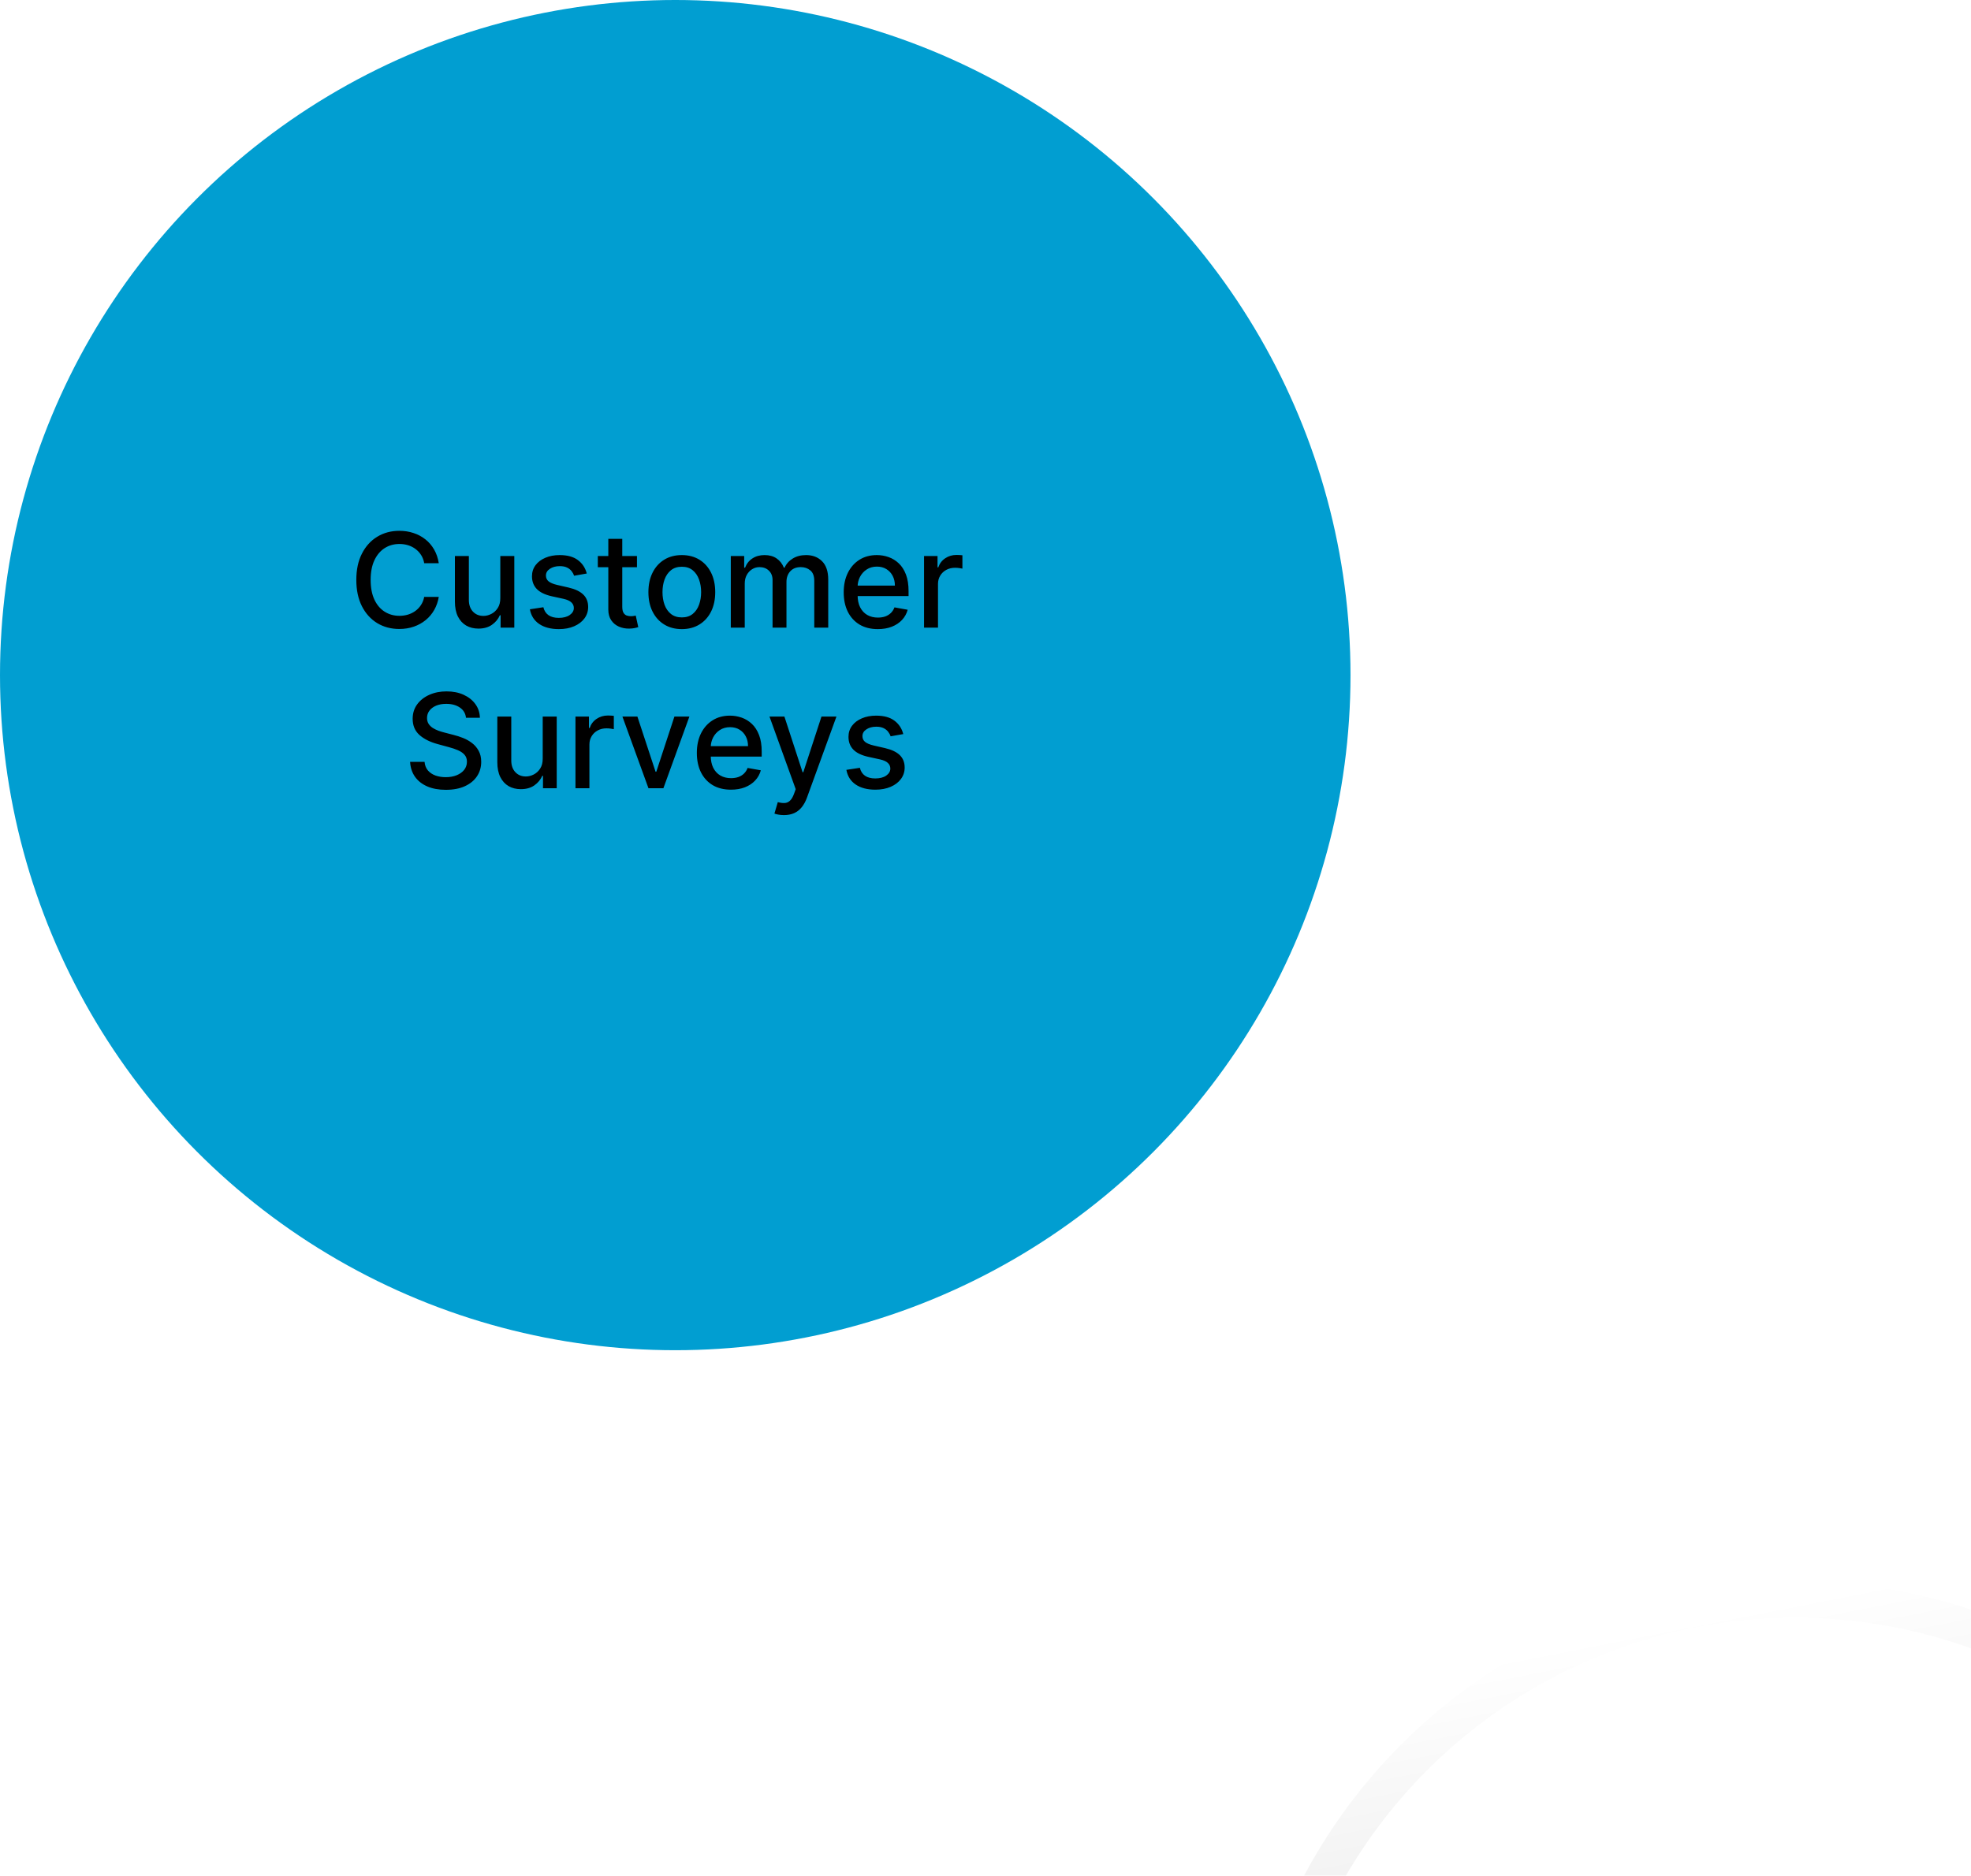 <svg width="270" height="257" viewBox="0 0 270 257" fill="none" xmlns="http://www.w3.org/2000/svg">
<circle cx="92.5" cy="92.5" r="92.5" fill="#019ED1"/>
<g filter="url(#filter0_ddddd_1886_531)">
<circle cx="89.915" cy="89.915" r="73.767" fill="white"/>
<circle cx="89.915" cy="89.915" r="73.767" stroke="url(#paint0_linear_1886_531)" stroke-width="5"/>
</g>
<path d="M60.106 77.166H58.112C58.035 76.74 57.892 76.365 57.683 76.041C57.475 75.717 57.219 75.442 56.916 75.217C56.614 74.991 56.275 74.82 55.9 74.705C55.529 74.59 55.135 74.533 54.718 74.533C53.963 74.533 53.288 74.722 52.691 75.102C52.099 75.481 51.63 76.037 51.285 76.77C50.944 77.503 50.774 78.398 50.774 79.454C50.774 80.52 50.944 81.419 51.285 82.152C51.63 82.885 52.101 83.439 52.698 83.814C53.294 84.189 53.965 84.376 54.711 84.376C55.124 84.376 55.517 84.321 55.887 84.21C56.262 84.095 56.601 83.927 56.904 83.705C57.206 83.484 57.462 83.213 57.671 82.894C57.884 82.57 58.031 82.199 58.112 81.781L60.106 81.788C59.999 82.431 59.793 83.023 59.486 83.565C59.183 84.102 58.794 84.566 58.316 84.958C57.843 85.346 57.302 85.646 56.693 85.859C56.083 86.072 55.419 86.179 54.698 86.179C53.565 86.179 52.555 85.91 51.669 85.374C50.782 84.832 50.083 84.059 49.572 83.053C49.065 82.048 48.811 80.848 48.811 79.454C48.811 78.057 49.067 76.857 49.578 75.856C50.09 74.85 50.788 74.079 51.675 73.542C52.561 73.001 53.569 72.73 54.698 72.73C55.393 72.73 56.041 72.83 56.642 73.031C57.247 73.227 57.79 73.516 58.272 73.9C58.753 74.279 59.151 74.744 59.467 75.293C59.782 75.839 59.995 76.463 60.106 77.166ZM68.535 81.928V76.182H70.453V86H68.574V84.3H68.472C68.246 84.824 67.883 85.261 67.385 85.61C66.891 85.955 66.275 86.128 65.538 86.128C64.907 86.128 64.349 85.989 63.863 85.712C63.381 85.431 63.002 85.016 62.725 84.466C62.452 83.916 62.316 83.237 62.316 82.427V76.182H64.227V82.197C64.227 82.866 64.413 83.398 64.783 83.795C65.154 84.191 65.636 84.389 66.228 84.389C66.586 84.389 66.942 84.3 67.296 84.121C67.653 83.942 67.95 83.671 68.184 83.309C68.423 82.947 68.54 82.487 68.535 81.928ZM80.378 78.579L78.646 78.886C78.574 78.664 78.459 78.453 78.301 78.253C78.147 78.053 77.939 77.888 77.674 77.761C77.41 77.633 77.08 77.569 76.684 77.569C76.143 77.569 75.691 77.69 75.329 77.933C74.966 78.172 74.785 78.481 74.785 78.86C74.785 79.188 74.907 79.452 75.15 79.653C75.393 79.853 75.785 80.017 76.326 80.145L77.885 80.503C78.789 80.712 79.462 81.033 79.905 81.468C80.349 81.903 80.57 82.467 80.57 83.162C80.57 83.75 80.4 84.274 80.059 84.734C79.722 85.19 79.251 85.548 78.646 85.808C78.045 86.068 77.349 86.198 76.556 86.198C75.457 86.198 74.559 85.964 73.865 85.495C73.17 85.022 72.744 84.351 72.587 83.481L74.434 83.2C74.549 83.682 74.785 84.046 75.143 84.293C75.501 84.536 75.968 84.658 76.543 84.658C77.17 84.658 77.67 84.528 78.045 84.268C78.42 84.004 78.608 83.682 78.608 83.303C78.608 82.996 78.493 82.738 78.263 82.529C78.037 82.32 77.689 82.163 77.221 82.056L75.559 81.692C74.643 81.483 73.965 81.151 73.526 80.695C73.091 80.239 72.874 79.661 72.874 78.962C72.874 78.383 73.036 77.876 73.36 77.441C73.684 77.006 74.131 76.668 74.702 76.425C75.273 76.178 75.927 76.054 76.665 76.054C77.726 76.054 78.561 76.284 79.17 76.744C79.78 77.2 80.182 77.812 80.378 78.579ZM87.255 76.182V77.716H81.892V76.182H87.255ZM83.33 73.829H85.241V83.117C85.241 83.488 85.296 83.767 85.407 83.954C85.518 84.138 85.661 84.263 85.836 84.332C86.015 84.396 86.209 84.428 86.417 84.428C86.571 84.428 86.705 84.417 86.82 84.396C86.935 84.374 87.025 84.357 87.088 84.344L87.434 85.923C87.323 85.966 87.165 86.008 86.961 86.051C86.756 86.098 86.5 86.124 86.194 86.128C85.691 86.136 85.222 86.047 84.787 85.859C84.353 85.672 84.001 85.382 83.733 84.99C83.464 84.598 83.33 84.106 83.33 83.513V73.829ZM93.399 86.198C92.478 86.198 91.675 85.987 90.989 85.565C90.303 85.144 89.77 84.553 89.391 83.795C89.012 83.036 88.822 82.15 88.822 81.136C88.822 80.117 89.012 79.227 89.391 78.464C89.77 77.701 90.303 77.109 90.989 76.687C91.675 76.265 92.478 76.054 93.399 76.054C94.319 76.054 95.123 76.265 95.809 76.687C96.495 77.109 97.028 77.701 97.407 78.464C97.786 79.227 97.976 80.117 97.976 81.136C97.976 82.15 97.786 83.036 97.407 83.795C97.028 84.553 96.495 85.144 95.809 85.565C95.123 85.987 94.319 86.198 93.399 86.198ZM93.405 84.594C94.002 84.594 94.496 84.436 94.888 84.121C95.28 83.805 95.57 83.386 95.758 82.862C95.949 82.337 96.045 81.76 96.045 81.129C96.045 80.503 95.949 79.928 95.758 79.403C95.57 78.875 95.28 78.451 94.888 78.131C94.496 77.812 94.002 77.652 93.405 77.652C92.805 77.652 92.306 77.812 91.91 78.131C91.518 78.451 91.226 78.875 91.034 79.403C90.846 79.928 90.753 80.503 90.753 81.129C90.753 81.76 90.846 82.337 91.034 82.862C91.226 83.386 91.518 83.805 91.91 84.121C92.306 84.436 92.805 84.594 93.405 84.594ZM100.109 86V76.182H101.944V77.78H102.065C102.27 77.239 102.604 76.817 103.069 76.514C103.533 76.207 104.089 76.054 104.737 76.054C105.393 76.054 105.943 76.207 106.386 76.514C106.833 76.821 107.164 77.243 107.377 77.78H107.479C107.713 77.256 108.086 76.838 108.598 76.527C109.109 76.212 109.718 76.054 110.426 76.054C111.316 76.054 112.043 76.333 112.605 76.891C113.172 77.45 113.456 78.291 113.456 79.416V86H111.544V79.595C111.544 78.93 111.363 78.449 111.001 78.151C110.639 77.852 110.206 77.703 109.703 77.703C109.081 77.703 108.598 77.895 108.252 78.278C107.907 78.658 107.735 79.146 107.735 79.742V86H105.83V79.474C105.83 78.941 105.664 78.513 105.331 78.189C104.999 77.865 104.566 77.703 104.034 77.703C103.672 77.703 103.337 77.799 103.03 77.991C102.728 78.178 102.483 78.44 102.295 78.777C102.112 79.114 102.02 79.504 102.02 79.947V86H100.109ZM120.249 86.198C119.281 86.198 118.448 85.992 117.749 85.578C117.055 85.16 116.518 84.575 116.139 83.82C115.764 83.062 115.576 82.173 115.576 81.155C115.576 80.149 115.764 79.263 116.139 78.496C116.518 77.729 117.046 77.13 117.724 76.7C118.406 76.269 119.203 76.054 120.115 76.054C120.669 76.054 121.205 76.146 121.725 76.329C122.245 76.512 122.712 76.8 123.125 77.192C123.539 77.584 123.865 78.093 124.103 78.719C124.342 79.342 124.461 80.098 124.461 80.989V81.666H116.656V80.234H122.588C122.588 79.731 122.486 79.286 122.281 78.898C122.077 78.506 121.789 78.197 121.419 77.972C121.052 77.746 120.622 77.633 120.127 77.633C119.59 77.633 119.122 77.765 118.721 78.029C118.325 78.289 118.018 78.63 117.801 79.052C117.588 79.469 117.481 79.923 117.481 80.413V81.532C117.481 82.188 117.596 82.746 117.826 83.207C118.061 83.667 118.387 84.019 118.804 84.261C119.222 84.5 119.71 84.619 120.268 84.619C120.63 84.619 120.96 84.568 121.259 84.466C121.557 84.359 121.815 84.202 122.032 83.993C122.249 83.784 122.416 83.526 122.531 83.219L124.34 83.546C124.195 84.078 123.935 84.545 123.56 84.945C123.189 85.342 122.722 85.651 122.16 85.872C121.602 86.09 120.965 86.198 120.249 86.198ZM126.582 86V76.182H128.429V77.742H128.531C128.71 77.213 129.026 76.798 129.477 76.495C129.933 76.188 130.449 76.035 131.024 76.035C131.143 76.035 131.284 76.039 131.446 76.048C131.612 76.056 131.742 76.067 131.836 76.079V77.908C131.759 77.886 131.623 77.863 131.427 77.837C131.231 77.808 131.035 77.793 130.839 77.793C130.387 77.793 129.984 77.888 129.631 78.08C129.281 78.268 129.004 78.53 128.8 78.867C128.595 79.199 128.493 79.578 128.493 80.004V86H126.582ZM63.835 98.348C63.767 97.743 63.486 97.274 62.991 96.942C62.497 96.605 61.875 96.437 61.125 96.437C60.588 96.437 60.123 96.522 59.731 96.692C59.339 96.859 59.035 97.089 58.817 97.383C58.604 97.673 58.498 98.003 58.498 98.374C58.498 98.685 58.57 98.953 58.715 99.179C58.864 99.405 59.058 99.594 59.297 99.748C59.539 99.897 59.799 100.023 60.076 100.125C60.353 100.223 60.62 100.304 60.875 100.368L62.154 100.7C62.572 100.803 63 100.941 63.439 101.116C63.878 101.29 64.284 101.521 64.659 101.806C65.034 102.092 65.337 102.445 65.567 102.867C65.802 103.289 65.919 103.794 65.919 104.382C65.919 105.124 65.727 105.782 65.344 106.357C64.964 106.933 64.412 107.386 63.688 107.719C62.968 108.051 62.096 108.217 61.074 108.217C60.093 108.217 59.245 108.062 58.53 107.751C57.814 107.44 57.253 106.999 56.849 106.428C56.444 105.852 56.22 105.17 56.177 104.382H58.159C58.197 104.855 58.351 105.249 58.619 105.565C58.892 105.876 59.239 106.108 59.661 106.261C60.087 106.411 60.554 106.485 61.061 106.485C61.619 106.485 62.115 106.398 62.55 106.223C62.989 106.044 63.334 105.797 63.586 105.482C63.837 105.162 63.963 104.789 63.963 104.363C63.963 103.975 63.852 103.658 63.63 103.411C63.413 103.163 63.117 102.959 62.742 102.797C62.371 102.635 61.951 102.492 61.483 102.369L59.936 101.947C58.888 101.661 58.057 101.241 57.443 100.688C56.834 100.134 56.529 99.401 56.529 98.489C56.529 97.734 56.733 97.076 57.142 96.513C57.552 95.951 58.106 95.514 58.804 95.203C59.503 94.888 60.292 94.73 61.169 94.73C62.056 94.73 62.838 94.886 63.515 95.197C64.197 95.508 64.734 95.936 65.126 96.481C65.518 97.023 65.723 97.645 65.74 98.348H63.835ZM74.345 103.928V98.182H76.263V108H74.383V106.3H74.281C74.055 106.824 73.693 107.261 73.195 107.61C72.7 107.955 72.084 108.128 71.347 108.128C70.716 108.128 70.158 107.989 69.672 107.712C69.191 107.431 68.812 107.016 68.535 106.466C68.262 105.916 68.126 105.237 68.126 104.427V98.182H70.037V104.197C70.037 104.866 70.222 105.398 70.593 105.795C70.964 106.191 71.445 106.389 72.038 106.389C72.395 106.389 72.751 106.3 73.105 106.121C73.463 105.942 73.759 105.671 73.993 105.309C74.232 104.947 74.349 104.487 74.345 103.928ZM78.831 108V98.182H80.678V99.742H80.78C80.959 99.213 81.275 98.798 81.726 98.495C82.182 98.188 82.698 98.035 83.273 98.035C83.392 98.035 83.533 98.039 83.695 98.048C83.861 98.056 83.991 98.067 84.085 98.079V99.908C84.008 99.886 83.872 99.863 83.676 99.837C83.48 99.808 83.284 99.793 83.088 99.793C82.636 99.793 82.233 99.888 81.88 100.08C81.53 100.268 81.253 100.53 81.049 100.866C80.844 101.199 80.742 101.578 80.742 102.004V108H78.831ZM94.437 98.182L90.876 108H88.831L85.264 98.182H87.316L89.803 105.737H89.905L92.385 98.182H94.437ZM100.131 108.198C99.163 108.198 98.33 107.991 97.631 107.578C96.937 107.161 96.4 106.575 96.02 105.82C95.645 105.062 95.458 104.173 95.458 103.155C95.458 102.149 95.645 101.263 96.02 100.496C96.4 99.729 96.928 99.13 97.606 98.7C98.288 98.269 99.084 98.054 99.996 98.054C100.55 98.054 101.087 98.146 101.607 98.329C102.127 98.512 102.594 98.8 103.007 99.192C103.42 99.584 103.746 100.093 103.985 100.719C104.224 101.342 104.343 102.098 104.343 102.989V103.666H96.538V102.234H102.47C102.47 101.732 102.368 101.286 102.163 100.898C101.959 100.506 101.671 100.197 101.3 99.972C100.934 99.746 100.503 99.633 100.009 99.633C99.472 99.633 99.004 99.765 98.603 100.029C98.207 100.289 97.9 100.63 97.682 101.052C97.469 101.469 97.363 101.923 97.363 102.413V103.532C97.363 104.188 97.478 104.746 97.708 105.207C97.942 105.667 98.268 106.018 98.686 106.261C99.104 106.5 99.591 106.619 100.15 106.619C100.512 106.619 100.842 106.568 101.141 106.466C101.439 106.359 101.697 106.202 101.914 105.993C102.131 105.784 102.297 105.526 102.413 105.219L104.222 105.545C104.077 106.078 103.817 106.545 103.442 106.945C103.071 107.342 102.604 107.651 102.042 107.872C101.484 108.089 100.847 108.198 100.131 108.198ZM107.39 111.682C107.105 111.682 106.845 111.658 106.611 111.612C106.376 111.569 106.201 111.522 106.086 111.471L106.547 109.905C106.896 109.999 107.207 110.039 107.48 110.026C107.753 110.013 107.993 109.911 108.202 109.719C108.415 109.528 108.603 109.214 108.765 108.78L109.001 108.128L105.409 98.182H107.454L109.941 105.801H110.043L112.53 98.182H114.581L110.535 109.31C110.348 109.822 110.109 110.254 109.819 110.608C109.53 110.966 109.184 111.234 108.784 111.413C108.383 111.592 107.919 111.682 107.39 111.682ZM123.735 100.579L122.003 100.886C121.93 100.664 121.815 100.453 121.657 100.253C121.504 100.053 121.295 99.888 121.031 99.761C120.767 99.633 120.437 99.569 120.04 99.569C119.499 99.569 119.047 99.69 118.685 99.933C118.323 100.172 118.142 100.481 118.142 100.86C118.142 101.188 118.263 101.452 118.506 101.653C118.749 101.853 119.141 102.017 119.682 102.145L121.242 102.503C122.145 102.712 122.819 103.033 123.262 103.468C123.705 103.903 123.927 104.467 123.927 105.162C123.927 105.75 123.756 106.274 123.415 106.734C123.079 107.19 122.608 107.548 122.003 107.808C121.402 108.068 120.705 108.198 119.912 108.198C118.813 108.198 117.916 107.964 117.221 107.495C116.527 107.022 116.101 106.351 115.943 105.482L117.79 105.2C117.905 105.682 118.142 106.046 118.5 106.293C118.858 106.536 119.324 106.658 119.9 106.658C120.526 106.658 121.027 106.528 121.402 106.268C121.777 106.004 121.964 105.682 121.964 105.303C121.964 104.996 121.849 104.738 121.619 104.529C121.393 104.32 121.046 104.163 120.577 104.056L118.915 103.692C117.999 103.483 117.321 103.151 116.883 102.695C116.448 102.239 116.231 101.661 116.231 100.962C116.231 100.383 116.392 99.876 116.716 99.441C117.04 99.006 117.488 98.668 118.059 98.425C118.63 98.178 119.284 98.054 120.021 98.054C121.082 98.054 121.917 98.284 122.527 98.744C123.136 99.2 123.539 99.812 123.735 100.579Z" fill="black"/>
<defs>
<filter id="filter0_ddddd_1886_531" x="5.648" y="7.648" width="263.533" height="282.535" filterUnits="userSpaceOnUse" color-interpolation-filters="sRGB">
<feFlood flood-opacity="0" result="BackgroundImageFix"/>
<feColorMatrix in="SourceAlpha" type="matrix" values="0 0 0 0 0 0 0 0 0 0 0 0 0 0 0 0 0 0 127 0" result="hardAlpha"/>
<feOffset dx="3" dy="4"/>
<feGaussianBlur stdDeviation="5"/>
<feColorMatrix type="matrix" values="0 0 0 0 0.251 0 0 0 0 0.251 0 0 0 0 0.251 0 0 0 0.34 0"/>
<feBlend mode="normal" in2="BackgroundImageFix" result="effect1_dropShadow_1886_531"/>
<feColorMatrix in="SourceAlpha" type="matrix" values="0 0 0 0 0 0 0 0 0 0 0 0 0 0 0 0 0 0 127 0" result="hardAlpha"/>
<feOffset dx="11" dy="15"/>
<feGaussianBlur stdDeviation="9.5"/>
<feColorMatrix type="matrix" values="0 0 0 0 0.251 0 0 0 0 0.251 0 0 0 0 0.251 0 0 0 0.3 0"/>
<feBlend mode="normal" in2="effect1_dropShadow_1886_531" result="effect2_dropShadow_1886_531"/>
<feColorMatrix in="SourceAlpha" type="matrix" values="0 0 0 0 0 0 0 0 0 0 0 0 0 0 0 0 0 0 127 0" result="hardAlpha"/>
<feOffset dx="26" dy="33"/>
<feGaussianBlur stdDeviation="12.5"/>
<feColorMatrix type="matrix" values="0 0 0 0 0.251 0 0 0 0 0.251 0 0 0 0 0.251 0 0 0 0.18 0"/>
<feBlend mode="normal" in2="effect2_dropShadow_1886_531" result="effect3_dropShadow_1886_531"/>
<feColorMatrix in="SourceAlpha" type="matrix" values="0 0 0 0 0 0 0 0 0 0 0 0 0 0 0 0 0 0 127 0" result="hardAlpha"/>
<feOffset dx="45" dy="59"/>
<feGaussianBlur stdDeviation="15"/>
<feColorMatrix type="matrix" values="0 0 0 0 0.251 0 0 0 0 0.251 0 0 0 0 0.251 0 0 0 0.05 0"/>
<feBlend mode="normal" in2="effect3_dropShadow_1886_531" result="effect4_dropShadow_1886_531"/>
<feColorMatrix in="SourceAlpha" type="matrix" values="0 0 0 0 0 0 0 0 0 0 0 0 0 0 0 0 0 0 127 0" result="hardAlpha"/>
<feOffset dx="71" dy="92"/>
<feGaussianBlur stdDeviation="16"/>
<feColorMatrix type="matrix" values="0 0 0 0 0.251 0 0 0 0 0.251 0 0 0 0 0.251 0 0 0 0.01 0"/>
<feBlend mode="normal" in2="effect4_dropShadow_1886_531" result="effect5_dropShadow_1886_531"/>
<feBlend mode="normal" in="SourceGraphic" in2="effect5_dropShadow_1886_531" result="shape"/>
</filter>
<linearGradient id="paint0_linear_1886_531" x1="89.915" y1="16.148" x2="118.908" y2="163.682" gradientUnits="userSpaceOnUse">
<stop stop-color="white"/>
<stop offset="1" stop-color="#B6B6B6"/>
</linearGradient>
</defs>
</svg>
